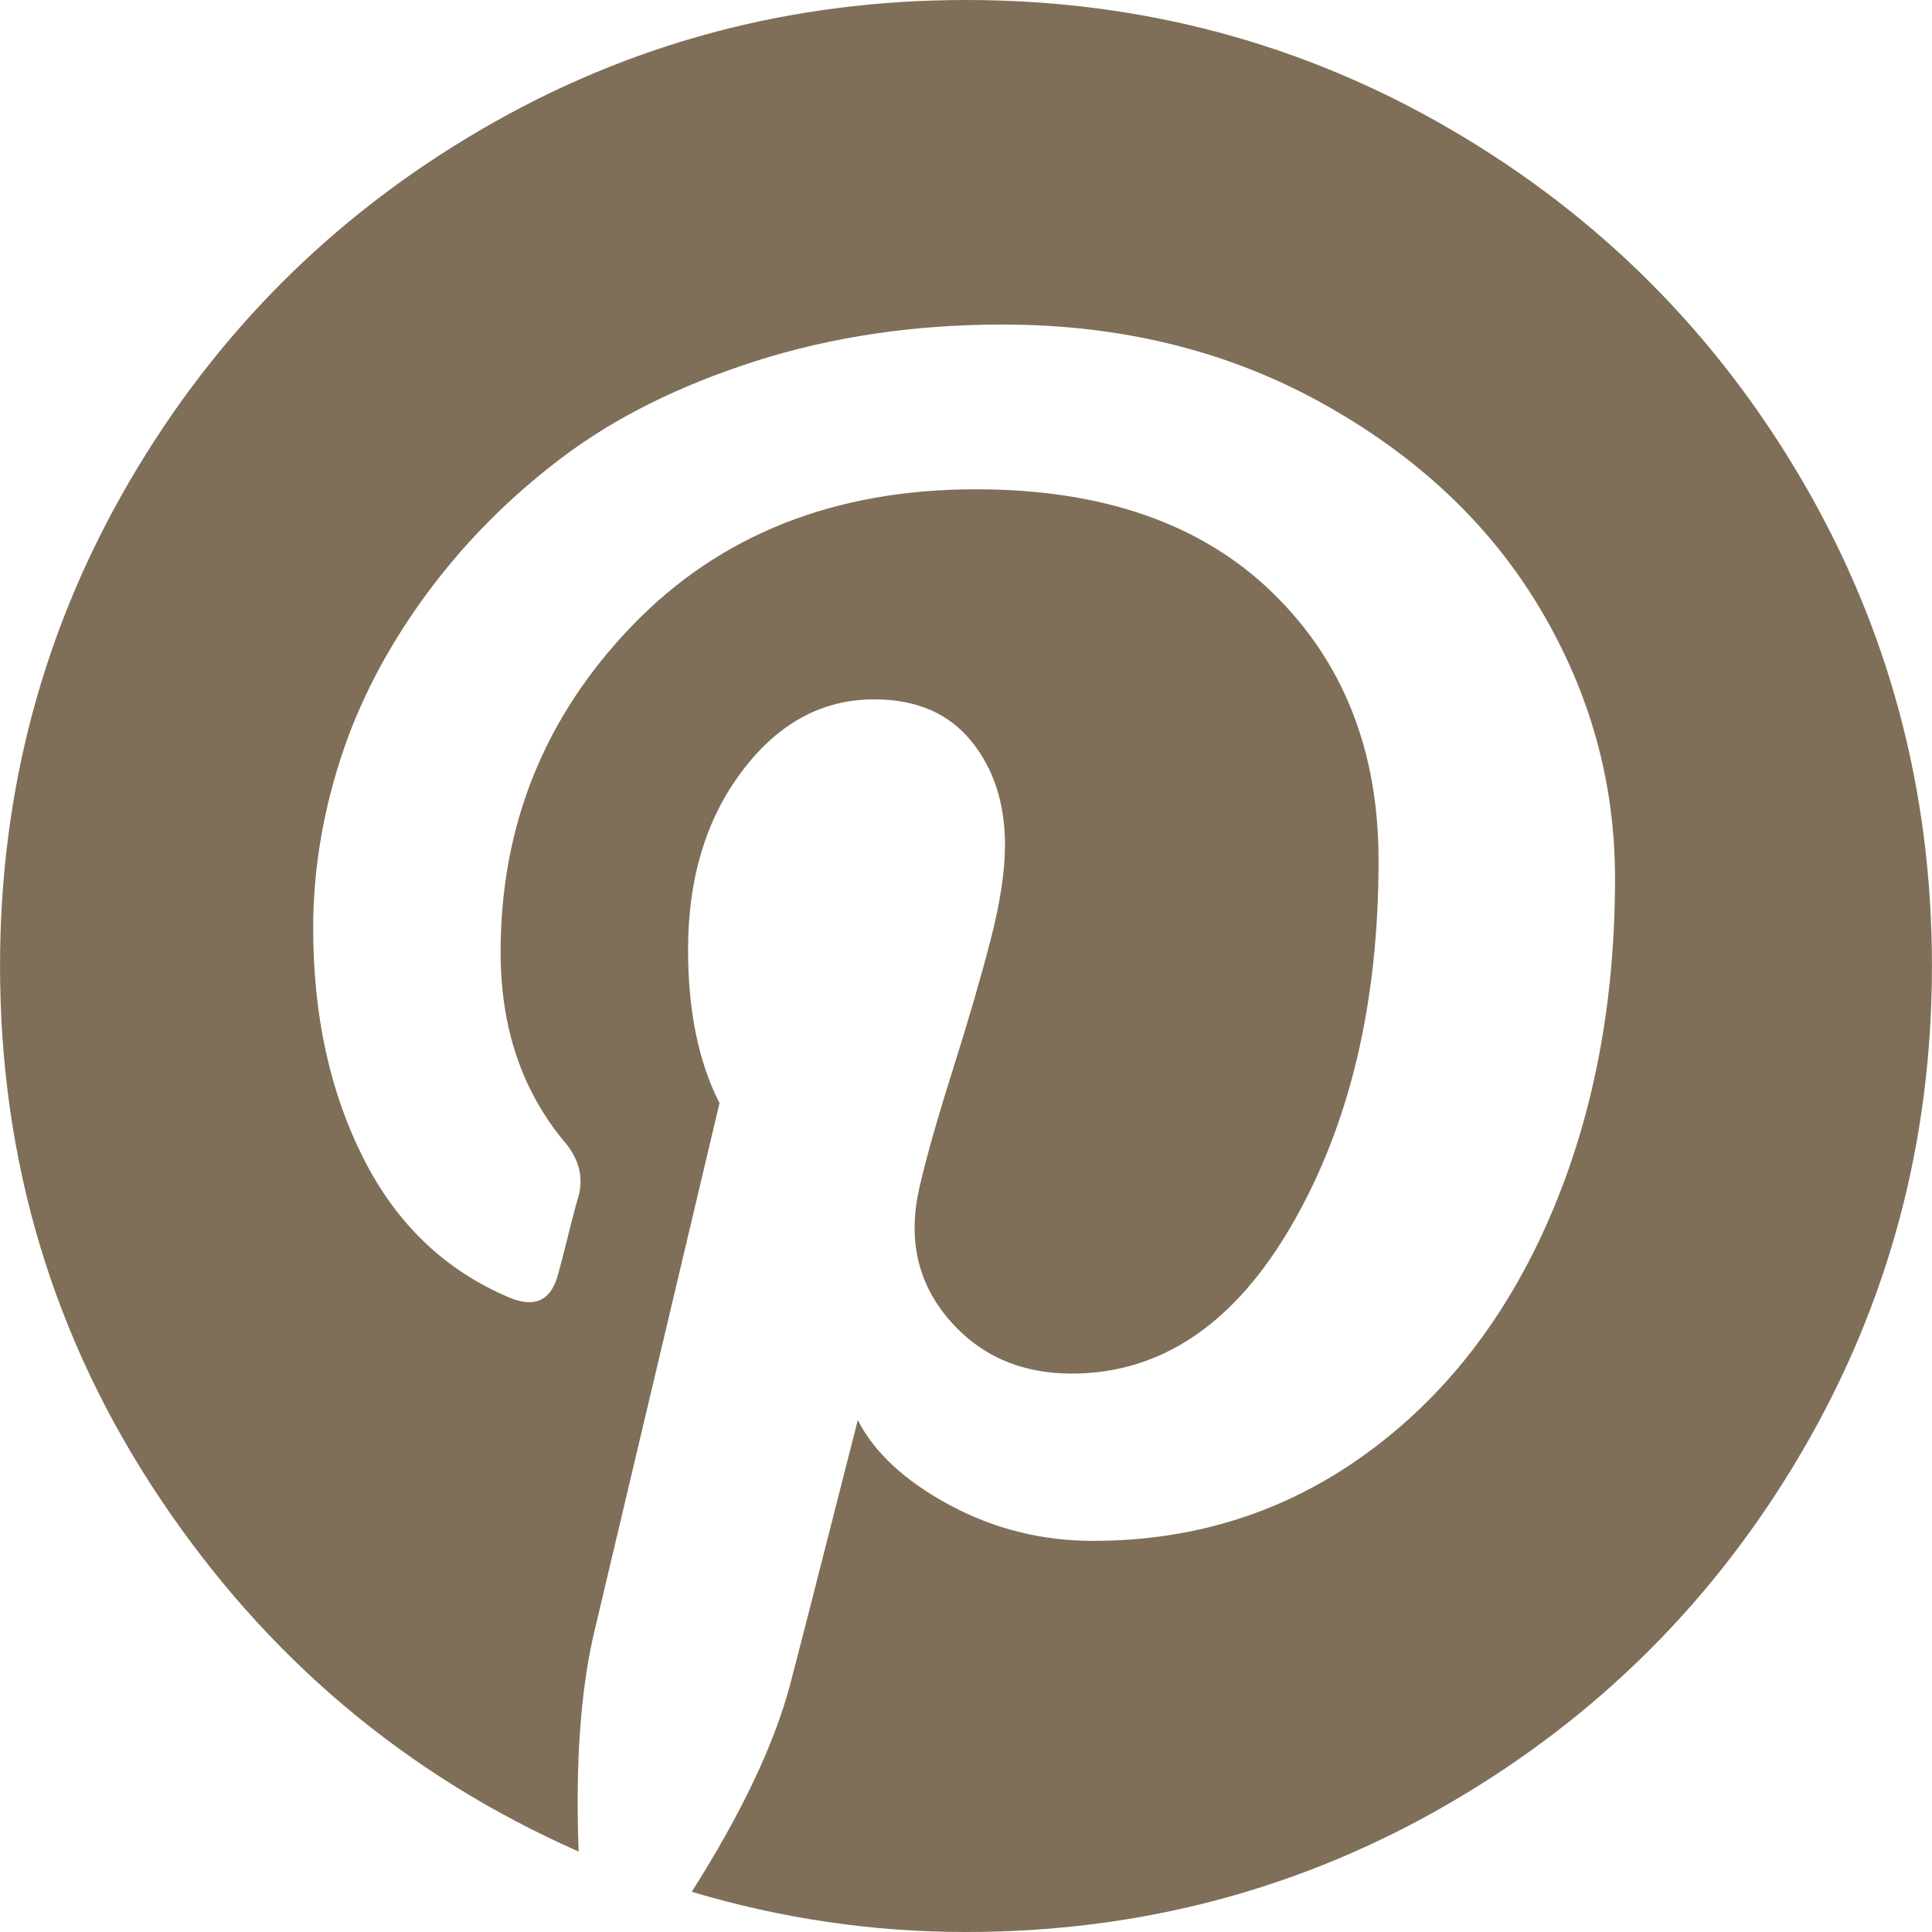 <svg xmlns="http://www.w3.org/2000/svg" fill="none" viewBox="0 0 512 512" height="512" width="512">
<path fill="#7F6F58" d="M477.689 127.499C454.796 88.279 423.743 57.226 384.521 34.334C345.301 11.443 302.469 0 256.02 0C209.574 0 166.739 11.443 127.519 34.334C88.293 57.222 57.24 88.275 34.349 127.499C11.453 166.725 0.01 209.556 0.01 256.003C0.01 307.783 14.12 354.79 42.342 397.003C70.564 439.235 107.565 470.455 153.344 490.677C152.454 466.9 153.9 447.234 157.674 431.679L190.677 292.336C185.12 281.444 182.342 267.899 182.342 251.669C182.342 232.784 187.116 217.006 196.674 204.336C206.231 191.668 217.896 185.335 231.675 185.335C242.783 185.335 251.338 189.001 257.34 196.333C263.344 203.669 266.336 212.89 266.336 224.004C266.336 230.888 265.053 239.28 262.496 249.169C259.941 259.06 256.611 270.504 252.5 283.505C248.389 296.503 245.442 306.898 243.666 314.669C240.557 328.222 243.11 339.833 251.333 349.507C259.555 359.171 270.448 364.011 284.004 364.011C307.781 364.011 327.279 350.79 342.506 324.347C357.729 297.897 365.336 265.785 365.336 228.009C365.336 198.893 355.947 175.224 337.165 157.007C318.385 138.783 292.219 129.667 258.661 129.667C221.111 129.667 190.719 141.724 167.497 165.835C144.273 189.949 132.662 218.785 132.662 252.339C132.662 272.341 138.329 289.123 149.661 302.674C153.438 307.118 154.662 311.895 153.328 317.01C152.883 318.345 151.995 321.677 150.661 327.007C149.332 332.337 148.439 335.789 147.998 337.341C146.222 344.452 141.997 346.674 135.33 344.005C118.221 336.901 105.218 324.563 96.332 307.007C87.442 289.451 82.996 269.113 82.996 246.008C82.996 231.118 85.386 216.23 90.165 201.342C94.939 186.449 102.387 172.063 112.495 158.172C122.61 144.279 134.72 132 148.833 121.338C162.939 110.672 180.107 102.118 200.33 95.673C220.553 89.228 242.329 86.006 265.665 86.006C297.226 86.006 325.554 93.005 350.662 107.005C375.778 121.006 394.941 139.115 408.165 161.339C421.39 183.564 427.998 207.343 427.998 232.677C427.998 266.009 422.221 296.008 410.67 322.678C399.116 349.343 382.781 370.288 361.665 385.506C340.552 400.733 316.554 408.345 289.657 408.345C276.105 408.345 263.438 405.176 251.655 398.847C239.881 392.511 231.768 385.015 227.325 376.345C217.324 415.673 211.323 439.123 209.322 446.677C205.1 462.448 196.434 480.675 183.321 501.34C207.1 508.452 231.32 512 255.988 512C302.434 512 345.27 500.557 384.49 477.663C423.713 454.777 454.766 423.724 477.653 384.504C500.543 345.275 511.986 302.441 511.986 255.998C511.998 209.556 500.571 166.719 477.689 127.499Z"></path>
</svg>
